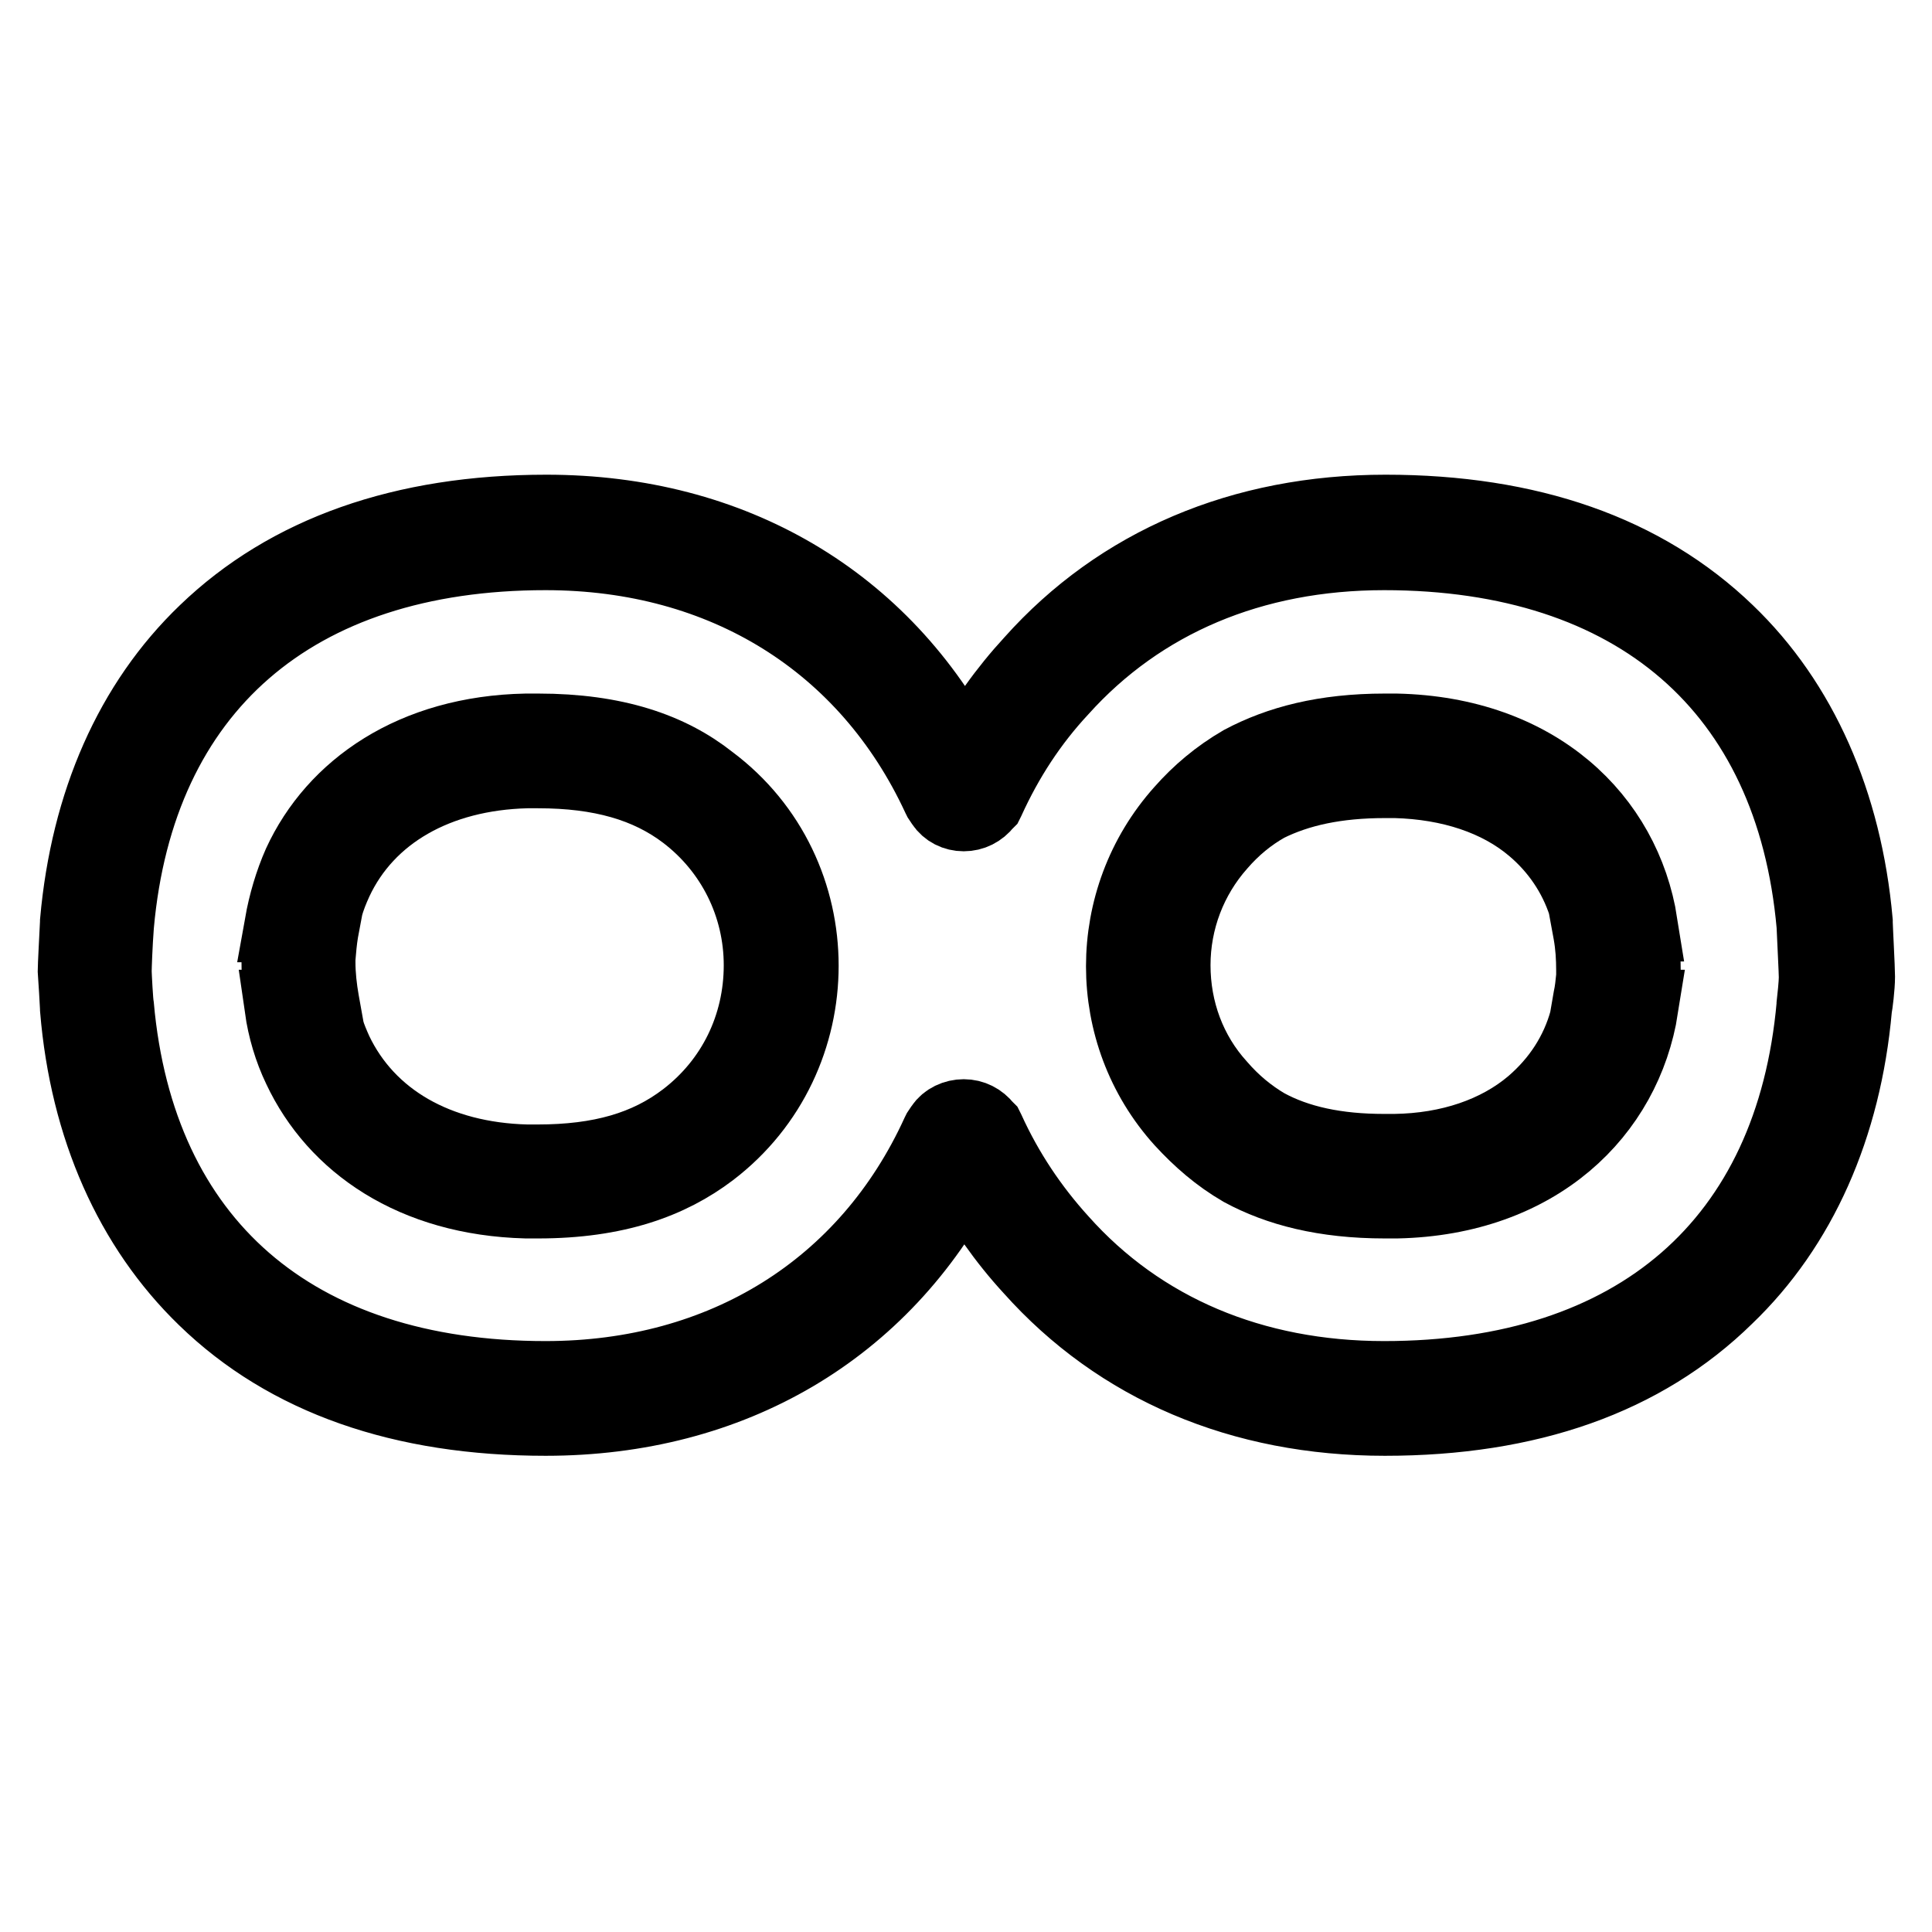 <?xml version="1.0" encoding="utf-8"?>
<!-- Svg Vector Icons : http://www.onlinewebfonts.com/icon -->
<!DOCTYPE svg PUBLIC "-//W3C//DTD SVG 1.1//EN" "http://www.w3.org/Graphics/SVG/1.1/DTD/svg11.dtd">
<svg version="1.1" xmlns="http://www.w3.org/2000/svg" xmlns:xlink="http://www.w3.org/1999/xlink" x="0px" y="0px" viewBox="0 0 256 256" enable-background="new 0 0 256 256" xml:space="preserve">
<g> <path stroke-width="10" fill-opacity="0" stroke="#000000"  d="M243.1,133.5c-2.5,28.7-20.8,51.8-59.6,51.8c-19.5,0-34.6-7.5-44.8-19c-4.2-4.6-7.6-9.7-10.2-15.4 c-0.3-0.4-1-0.4-1.3,0c-0.1,0.1-0.2,0.2-0.3,0.3c-9,19.6-27.5,34-54.5,34c-38.7,0-56.9-23.1-59.4-51.8c0,0-0.3-4.6-0.3-4.7 c0-0.6,0.3-6.3,0.3-6.3c2.5-28.7,20.8-51.8,59.5-51.8c27,0,45.5,14.5,54.5,34c0.1,0.1,0.2,0.2,0.3,0.4c0.3,0.4,1,0.4,1.3,0 c2.6-5.6,6-10.8,10.2-15.4c10.3-11.5,25.4-19,44.9-19c38.8,0,57.1,23.1,59.6,51.8c0,0,0.3,6,0.3,7.1 C243.4,130.9,243.1,133.5,243.1,133.5z"/> <path stroke-width="10" fill-opacity="0" stroke="#000000"  d="M183.5,187.9c-19,0-35.2-6.9-46.8-19.9c-3.5-3.8-6.5-8.1-9-12.7c-10.8,20.8-30.8,32.6-55.4,32.6 c-19,0-34.2-5.3-45.1-15.9c-9.7-9.4-15.6-22.6-16.9-38.3v-0.1c-0.2-3.9-0.3-4.6-0.3-4.8v-0.1v0c0-0.8,0.2-4.4,0.3-6.5v-0.1 c1.4-15.7,7.2-28.9,17-38.3c10.9-10.5,26.1-15.9,45.1-15.9c24.6,0,44.6,11.8,55.4,32.6c2.5-4.7,5.5-8.9,9-12.7 c11.6-13,27.8-19.9,46.8-19.9c19,0,34.2,5.3,45.2,15.9c9.7,9.3,15.6,22.6,17,38.3v0.1c0,0.6,0.3,6.1,0.3,7.2c0,1.4-0.3,3.7-0.4,4.2 c-1.4,15.7-7.3,28.9-17,38.2C217.7,182.6,202.5,187.9,183.5,187.9L183.5,187.9z M130.5,149.4l0.2,0.2l0.1,0.2 c2.5,5.5,5.8,10.4,9.7,14.7l0,0c10.6,11.9,25.5,18.2,42.9,18.2c33.5,0,54.2-18,57-49.5l0-0.1c0.1-0.9,0.3-2.7,0.3-3.6 c0-0.8-0.2-4.5-0.3-6.9c-2.8-31.4-23.6-49.4-57-49.4c-17.5,0-32.3,6.3-42.9,18.1l0,0c-4,4.3-7.2,9.2-9.7,14.7l-0.1,0.2l-0.2,0.2 c-0.7,0.9-1.7,1.4-2.8,1.4s-2.1-0.5-2.7-1.4l-0.4-0.6l-0.1-0.2C115,85.1,96,73.2,72.3,73.2c-33.4,0-54.1,18-56.9,49.4 c-0.2,2.6-0.3,5.6-0.3,6.1c0,0.5,0.2,4.2,0.3,4.6c2.8,31.4,23.5,49.4,56.9,49.4c23.6,0,42.7-11.9,52.1-32.5l0.1-0.2l0.4-0.6 c0.6-0.9,1.7-1.4,2.8-1.4C128.8,148,129.8,148.5,130.5,149.4L130.5,149.4z"/> <path stroke-width="10" fill-opacity="0" stroke="#000000"  d="M71.3,156.5c-0.5,0-1,0-1.5,0c-12.9-0.3-23-6.2-27.6-16.1c-0.6-1.4-1.1-2.8-1.5-4.3h0.1l-0.5-3 c-0.3-1.9-0.5-3.8-0.5-5.7v-0.3v-0.3c0.1-1.3,0.2-2.7,0.4-4l0.5-3h0c0.4-1.5,0.9-2.9,1.6-4.3c4.6-9.9,14.7-15.7,27.7-16 c0.5,0,1,0,1.5,0c8.8,0,15.7,2,21.2,6.1c7,5.3,11,13.4,11.1,22.3c0,8.9-4,17.1-11,22.4C87.1,154.5,80.1,156.5,71.3,156.5z"/> <path stroke-width="10" fill-opacity="0" stroke="#000000"  d="M71.3,102.1c8.3,0,14.6,1.8,19.6,5.6c6.3,4.8,10,12.2,10,20.2c0,8.1-3.6,15.5-10,20.4 c-5.1,3.9-11.3,5.7-19.7,5.7c-0.5,0-0.9,0-1.4,0c-11.9-0.3-21.1-5.6-25.4-14.6c-0.4-0.9-0.8-1.8-1.1-2.8l-0.7-3.9 c-0.3-1.7-0.5-3.5-0.5-5.2v-0.2v-0.3c0.1-1.2,0.2-2.4,0.4-3.6l0.6-3.2c0.3-1.2,0.8-2.4,1.3-3.5c4.2-9,13.5-14.3,25.4-14.6H71.3  M71.3,96.9c-0.5,0-1.1,0-1.6,0c-14.9,0.3-25.3,7.6-29.9,17.6c-1.1,2.5-1.9,5.2-2.4,8h0.1c-0.3,1.4-0.4,2.9-0.5,4.3 c0,0.2,0,0.4,0,0.6c0,2.1,0.2,4.1,0.6,6.1h-0.2c0.4,2.8,1.2,5.5,2.4,8c4.7,10,15,17.2,29.9,17.6c0.5,0,1.1,0,1.6,0 c10.3,0,17.4-2.6,22.8-6.7c16-12.2,16.1-36.7-0.1-48.8C88.7,99.4,81.5,96.9,71.3,96.9z"/> <path stroke-width="10" fill-opacity="0" stroke="#000000"  d="M183.4,155.9c-6.9,0-12.6-1.2-17.3-3.8c-2.6-1.5-4.9-3.4-7-5.8c-4.5-5-7-11.5-7-18.2c0-6.8,2.5-13.3,7-18.3 c2.2-2.4,4.5-4.4,7.1-5.9c4.7-2.5,10.3-3.8,17.3-3.8c0.5,0,1,0,1.5,0c8.1,0.2,15.1,2.6,20.3,7c3.8,3.2,6.6,7.3,8,12.1h0l0.7,3.8 c0.3,1.8,0.5,3.7,0.5,5.5c0,0.3,0,0.7,0,1c-0.1,1.2-0.2,2.3-0.4,3.4l-0.6,3c-1.4,5.1-4.2,9.5-8.2,12.9c-5.2,4.4-12.2,6.8-20.3,7 C184.4,155.9,183.9,155.9,183.4,155.9L183.4,155.9z"/> <path stroke-width="10" fill-opacity="0" stroke="#000000"  d="M183.5,103.4c0.4,0,0.9,0,1.4,0c7.3,0.2,13.7,2.3,18.3,6.2c3.2,2.7,5.6,6.2,6.9,10.2l0.7,3.8 c0.3,1.7,0.4,3.3,0.4,5c0,0.3,0,0.6,0,0.8c-0.1,1-0.2,2-0.4,2.9l-0.5,2.9c-1.2,4.4-3.7,8.2-7.2,11.2c-4.6,3.9-11,6.1-18.3,6.2 c-0.5,0-0.9,0-1.4,0c-6.3,0-11.5-1.1-15.7-3.4c-2.2-1.3-4.3-3-6.2-5.2c-4-4.4-6.1-10.1-6.1-16.1s2.2-11.7,6.1-16.1 c1.9-2.2,4-3.9,6.3-5.2C172,104.5,177.1,103.4,183.5,103.4 M183.5,96.9c-8,0-14,1.6-18.9,4.2c-3.1,1.8-5.7,4-7.9,6.5 c-10.4,11.6-10.4,29.3,0,40.8c2.3,2.5,4.8,4.7,7.9,6.5c4.8,2.6,10.9,4.2,18.9,4.2c0.5,0,1,0,1.6,0c18.6-0.4,30.1-11.7,32.3-25.6 h-0.1c0.2-1.2,0.4-2.5,0.4-3.8c0-0.4,0-0.8,0-1.2c0-2-0.2-4.1-0.6-6.1h0.2c-2.2-13.9-13.7-25.1-32.3-25.5 C184.5,96.9,184,96.9,183.5,96.9L183.5,96.9z"/></g>
</svg>